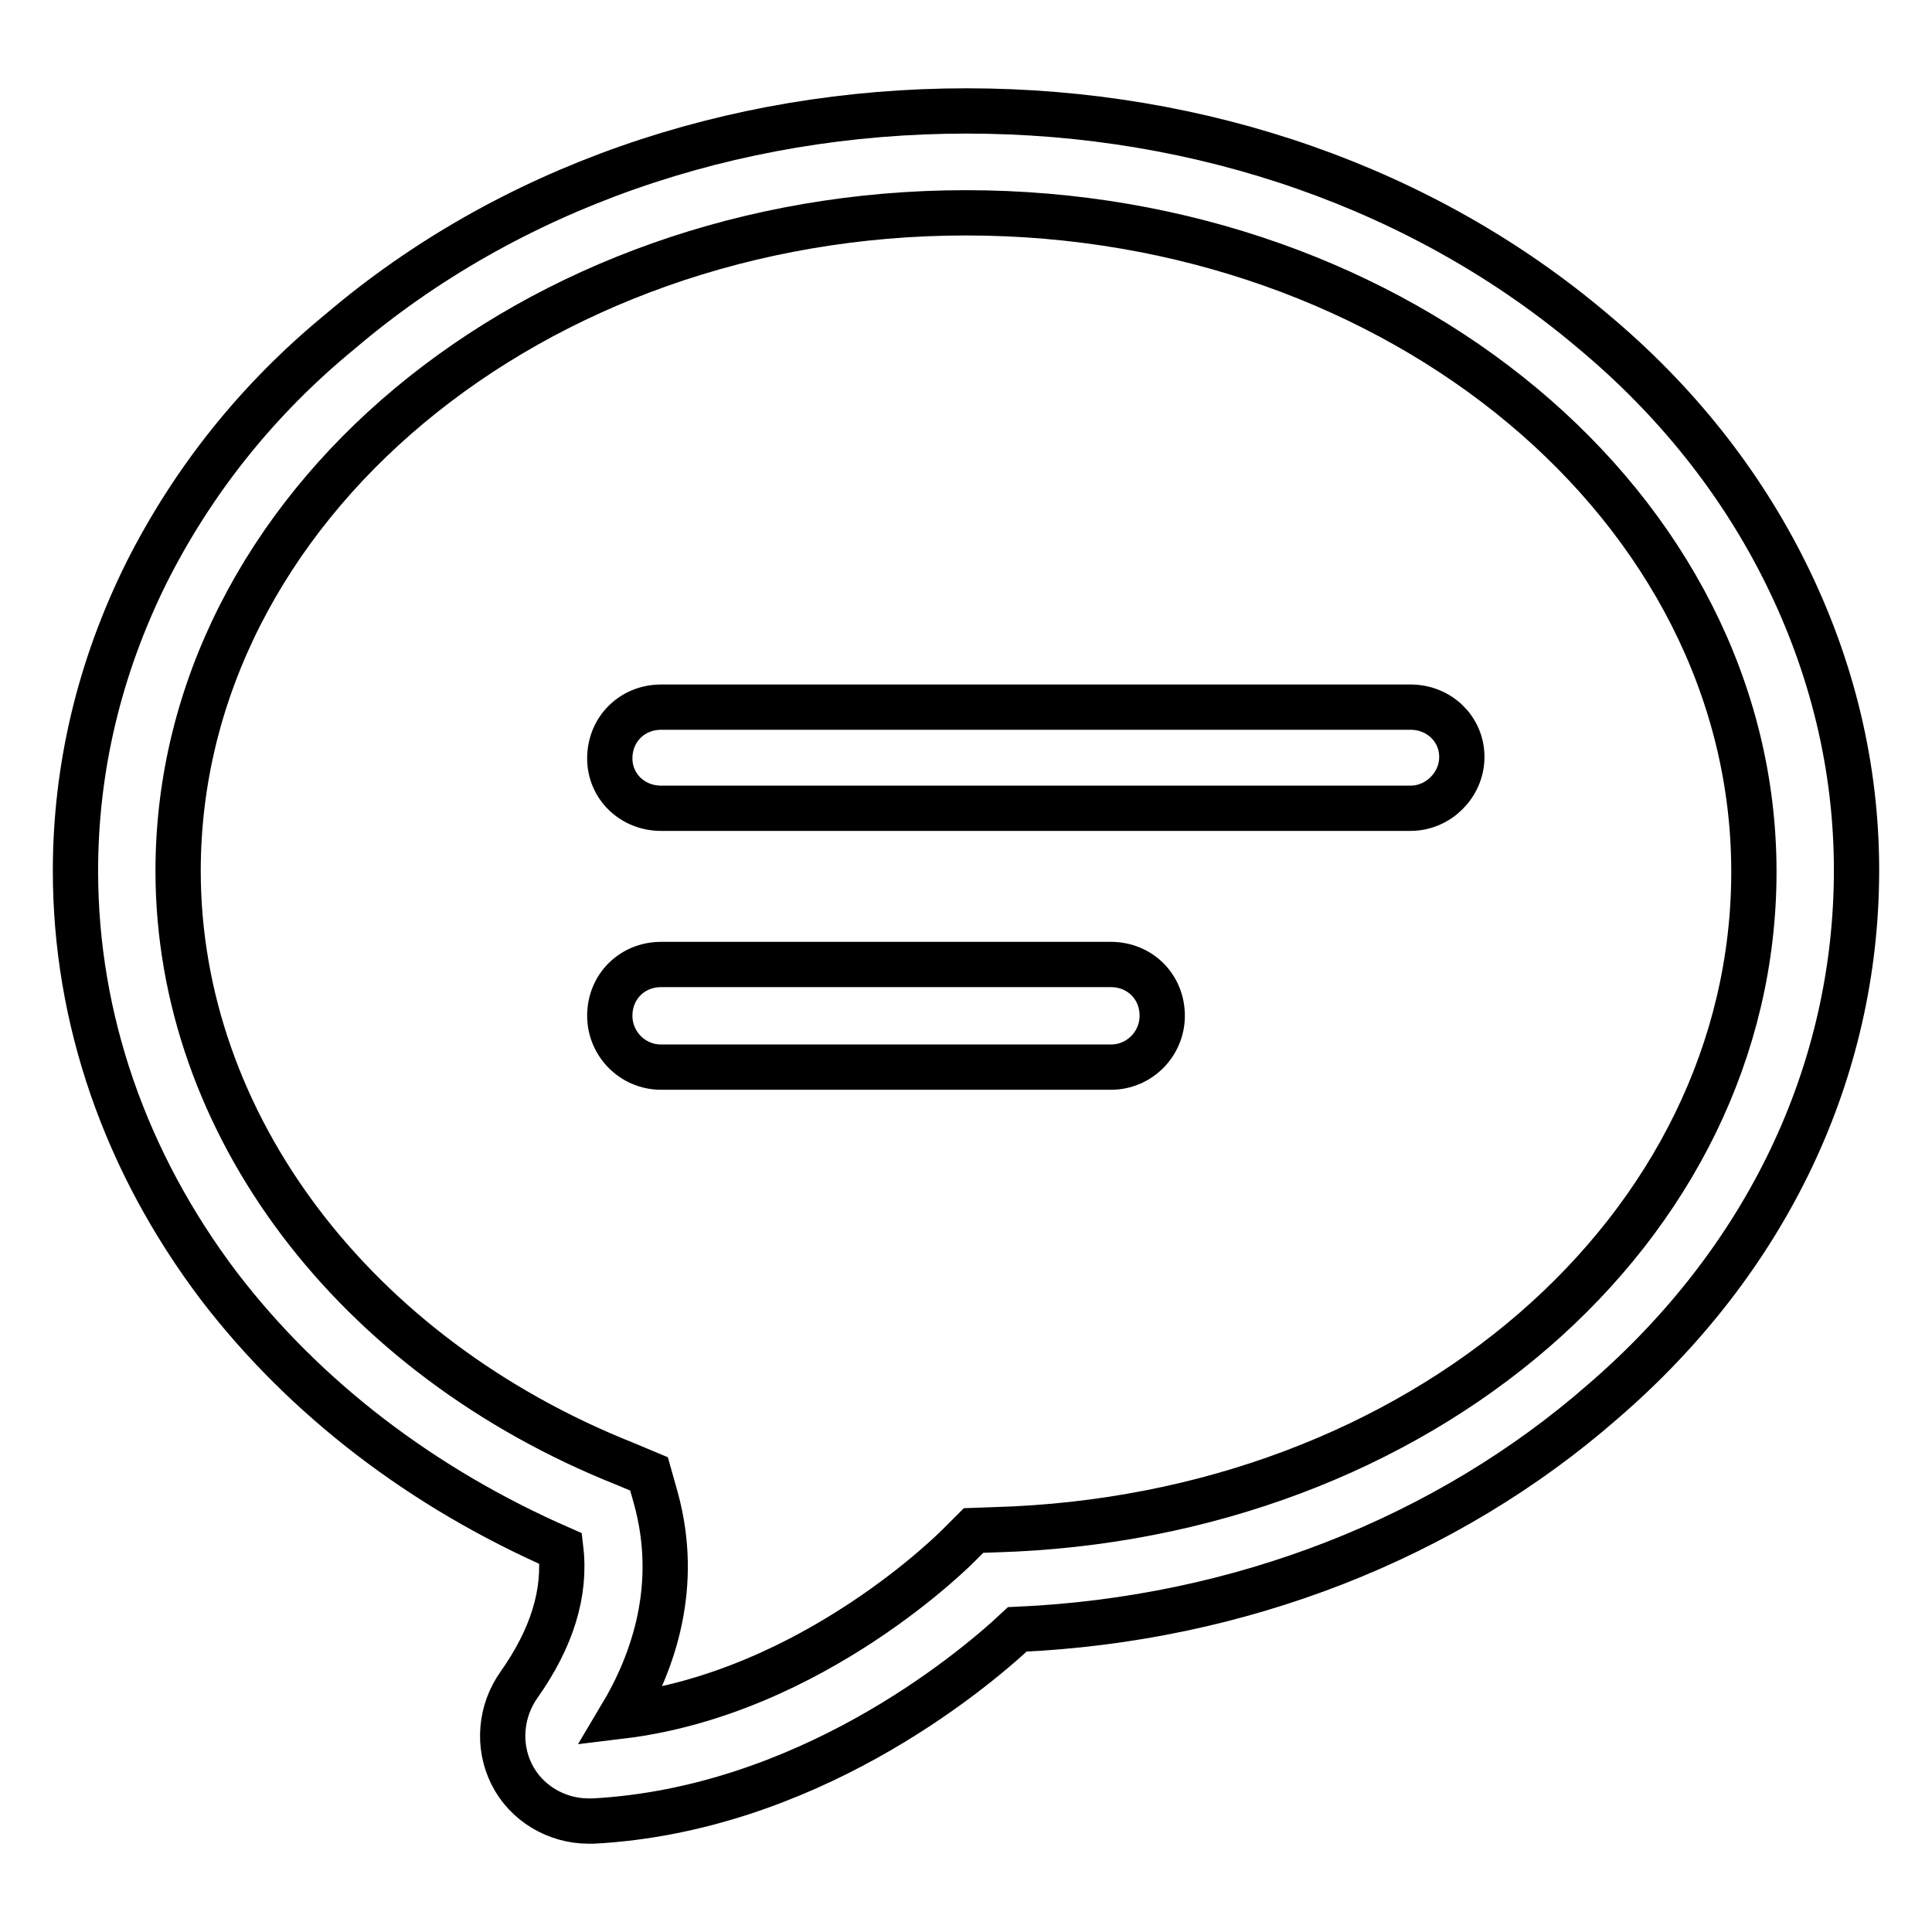 <?xml version="1.0" encoding="utf-8"?>
<!-- Svg Vector Icons : http://www.onlinewebfonts.com/icon -->
<!DOCTYPE svg PUBLIC "-//W3C//DTD SVG 1.1//EN" "http://www.w3.org/Graphics/SVG/1.1/DTD/svg11.dtd">
<svg version="1.1" xmlns="http://www.w3.org/2000/svg" xmlns:xlink="http://www.w3.org/1999/xlink" x="0px" y="0px" viewBox="0 0 256 256" enable-background="new 0 0 256 256" xml:space="preserve">
<g> <path stroke-width="6" fill-opacity="0" stroke="#000000"  d="M236.6,75.9c-6-12.1-14.6-22.9-25.5-32c-22.3-18.9-51.8-29.2-83-29.2c-31.3,0-60.8,10.3-83,29.2 C34,53,25.5,63.8,19.4,75.9c-6.2,12.5-9.4,25.8-9.4,39.5c0,19.6,6.6,38.6,19,55c11.4,14.9,27,26.8,45.3,34.8 c0.7,5.9-1.2,11.9-5.5,18c-2.5,3.5-2.9,8.1-1,11.9c1.9,3.8,5.9,6.2,10.2,6.2c0.1,0,0.4,0,0.6,0c28-1.5,49.7-19.3,56.2-25.4 c29.5-1.3,56.9-12.1,77.6-30.2c21.7-18.7,33.6-43.7,33.6-70.4C246,101.7,242.8,88.4,236.6,75.9L236.6,75.9z M131.8,202.7l-2.8,0.1 l-1.9,1.9c-0.1,0.1-19.2,19.6-44.8,22.7c4.3-7.2,7.8-17.3,4.6-28.9l-0.9-3.2l-3.1-1.3c-36-14.3-59.3-45.1-59.3-78.6 c0-48.1,46.9-87.2,104.4-87.2c57.5,0,104.4,39.1,104.4,87.3C232.4,162.9,188.2,201.1,131.8,202.7L131.8,202.7z M186.9,93.7H87.6 c-3.8,0-6.8,2.9-6.8,6.8c0,3.7,3,6.6,6.8,6.6h99.3c3.7,0,6.8-3.1,6.8-6.8S190.7,93.7,186.9,93.7L186.9,93.7z M147.2,127.8H87.6 c-3.8,0-6.8,2.9-6.8,6.8c0,3.7,3,6.8,6.8,6.8h59.6c3.8,0,6.8-3.1,6.8-6.8C154,130.7,151,127.8,147.2,127.8L147.2,127.8z"/></g>
</svg>